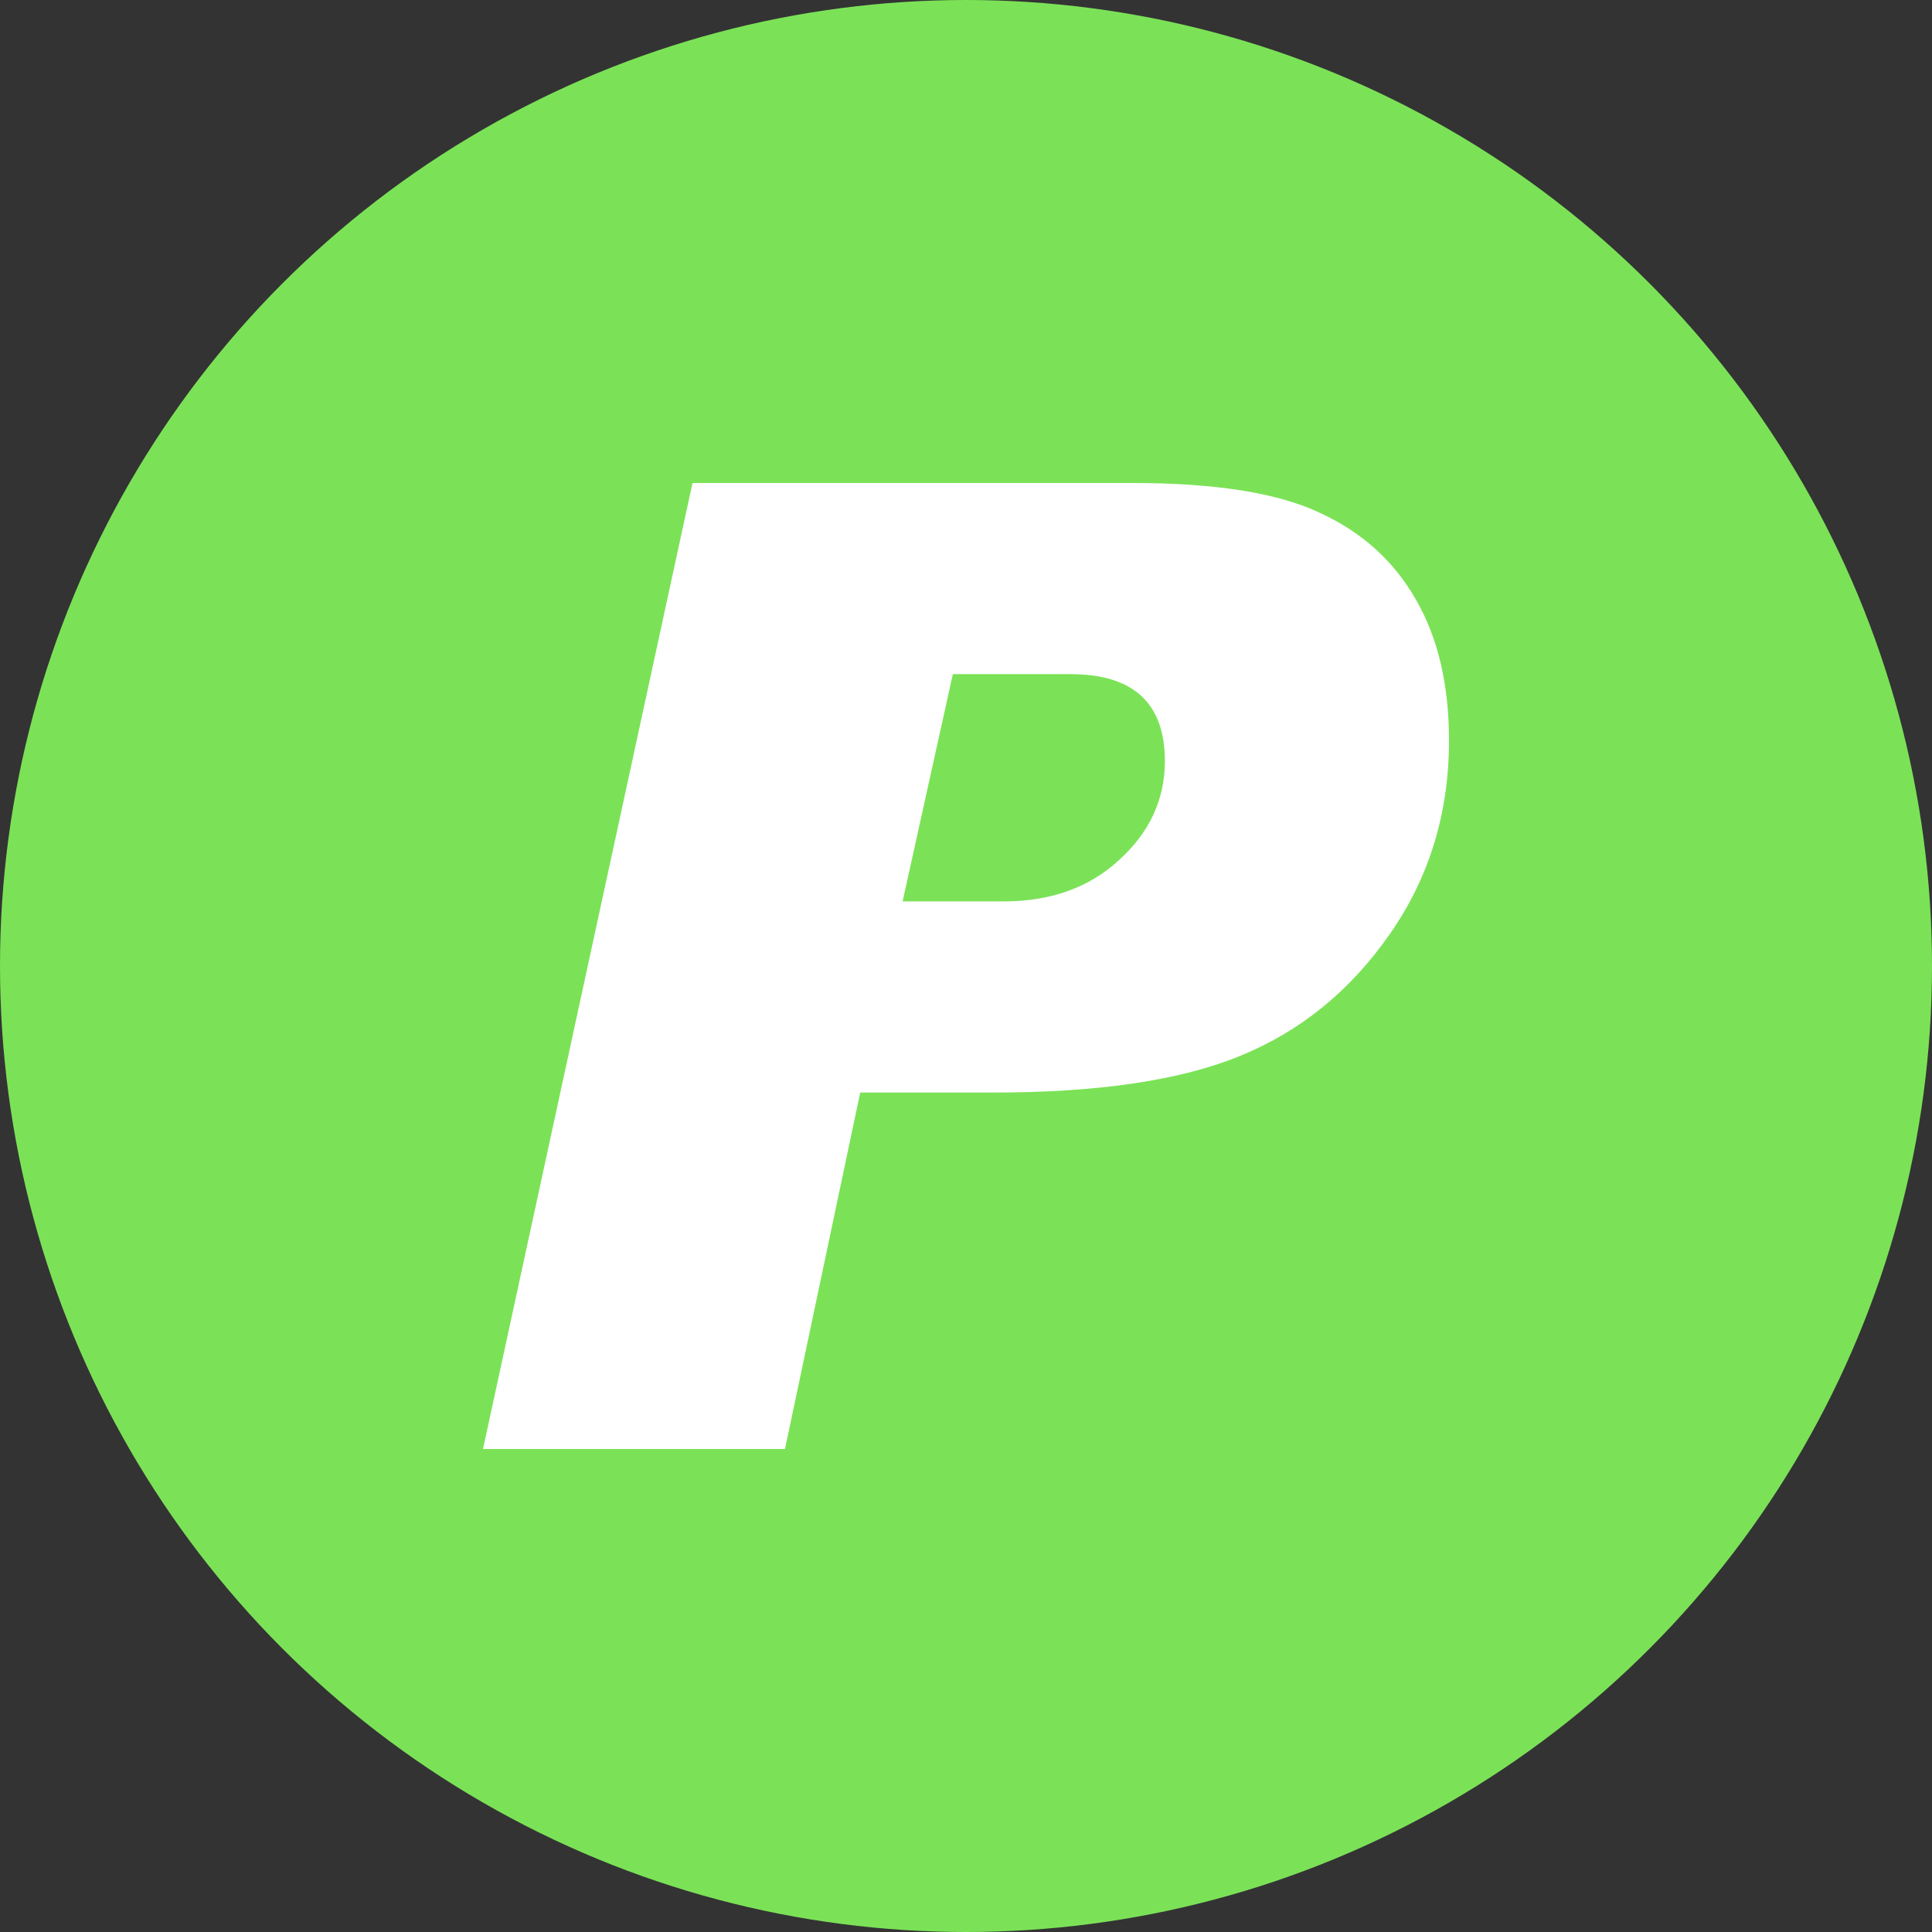<svg width="16" height="16" viewBox="0 0 16 16" fill="none" xmlns="http://www.w3.org/2000/svg">
<rect x="0" y="0" width="16" height="16" fill="#333333" stroke="none"/>
<circle cx="8" cy="8" r="8" fill="#7BE257"/>
<path d="M5.735 4H9.379C10.065 4 10.581 4.082 10.928 4.246C11.278 4.406 11.544 4.646 11.726 4.966C11.909 5.282 12 5.672 12 6.134C12 6.734 11.836 7.269 11.508 7.738C11.183 8.204 10.773 8.538 10.276 8.742C9.784 8.946 9.1 9.048 8.224 9.048H7.124L6.501 12H4L5.735 4ZM7.475 7.465H8.312C8.702 7.465 9.021 7.351 9.269 7.121C9.521 6.892 9.647 6.619 9.647 6.303C9.647 5.823 9.386 5.583 8.865 5.583H7.891L7.475 7.465Z" fill="white"/>
</svg>
